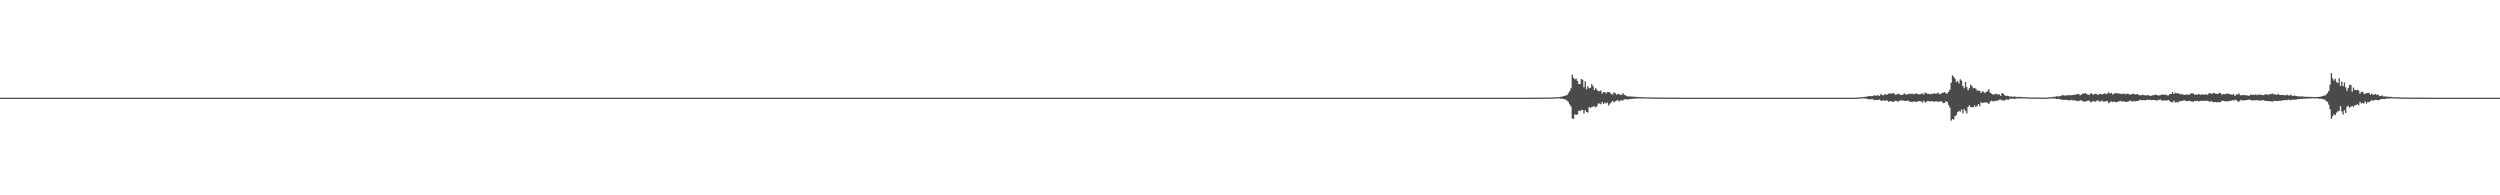 <?xml version="1.0" encoding="UTF-8"?>
<svg xmlns="http://www.w3.org/2000/svg" width="1920" height="150">
  <path d="M0 75.000h1v1.000H0zM1 75.000h1v1.000H1zM2 75.000h1v1.000H2zM3 75.000h1v1.000H3zM4 75.000h1v1.000H4zM5 75.000h1v1.000H5zM6 75.000h1v1.000H6zM7 75.000h1v1.000H7zM8 75.000h1v1.000H8zM9 75.000h1v1.000H9zM10 75.000h1v1.000H10zM11 75.000h1v1.000H11zM12 75.000h1v1.000H12zM13 75.000h1v1.000H13zM14 75.000h1v1.000H14zM15 75.000h1v1.000H15zM16 75.000h1v1.000H16zM17 75.000h1v1.000H17zM18 75.000h1v1.000H18zM19 75.000h1v1.000H19zM20 75.000h1v1.000H20zM21 75.000h1v1.000H21zM22 75.000h1v1.000H22zM23 75.000h1v1.000H23zM24 75.000h1v1.000H24zM25 75.000h1v1.000H25zM26 75.000h1v1.000H26zM27 75.000h1v1.000H27zM28 75.000h1v1.000H28zM29 75.000h1v1.000H29zM30 75.000h1v1.000H30zM31 75.000h1v1.000H31zM32 75.000h1v1.000H32zM33 75.000h1v1.000H33zM34 75.000h1v1.000H34zM35 75.000h1v1.000H35zM36 75.000h1v1.000H36zM37 75.000h1v1.000H37zM38 75.000h1v1.000H38zM39 75.000h1v1.000H39zM40 75.000h1v1.000H40zM41 75.000h1v1.000H41zM42 75.000h1v1.000H42zM43 75.000h1v1.000H43zM44 75.000h1v1.000H44zM45 75.000h1v1.000H45zM46 75.000h1v1.000H46zM47 75.000h1v1.000H47zM48 75.000h1v1.000H48zM49 75.000h1v1.000H49zM50 75.000h1v1.000H50zM51 75.000h1v1.000H51zM52 75.000h1v1.000H52zM53 75.000h1v1.000H53zM54 75.000h1v1.000H54zM55 75.000h1v1.000H55zM56 75.000h1v1.000H56zM57 75.000h1v1.000H57zM58 75.000h1v1.000H58zM59 75.000h1v1.000H59zM60 75.000h1v1.000H60zM61 75.000h1v1.000H61zM62 75.000h1v1.000H62zM63 75.000h1v1.000H63zM64 75.000h1v1.000H64zM65 75.000h1v1.000H65zM66 75.000h1v1.000H66zM67 75.000h1v1.000H67zM68 75.000h1v1.000H68zM69 75.000h1v1.000H69zM70 75.000h1v1.000H70zM71 75.000h1v1.000H71zM72 75.000h1v1.000H72zM73 75.000h1v1.000H73zM74 75.000h1v1.000H74zM75 75.000h1v1.000H75zM76 75.000h1v1.000H76zM77 75.000h1v1.000H77zM78 75.000h1v1.000H78zM79 75.000h1v1.000H79zM80 75.000h1v1.000H80zM81 75.000h1v1.000H81zM82 75.000h1v1.000H82zM83 75.000h1v1.000H83zM84 75.000h1v1.000H84zM85 75.000h1v1.000H85zM86 75.000h1v1.000H86zM87 75.000h1v1.000H87zM88 75.000h1v1.000H88zM89 75.000h1v1.000H89zM90 75.000h1v1.000H90zM91 75.000h1v1.000H91zM92 75.000h1v1.000H92zM93 75.000h1v1.000H93zM94 75.000h1v1.000H94zM95 75.000h1v1.000H95zM96 75.000h1v1.000H96zM97 75.000h1v1.000H97zM98 75.000h1v1.000H98zM99 75.000h1v1.000H99zM100 75.000h1v1.000H100zM101 75.000h1v1.000H101zM102 75.000h1v1.000H102zM103 75.000h1v1.000H103zM104 75.000h1v1.000H104zM105 75.000h1v1.000H105zM106 75.000h1v1.000H106zM107 75.000h1v1.000H107zM108 75.000h1v1.000H108zM109 75.000h1v1.000H109zM110 75.000h1v1.000H110zM111 75.000h1v1.000H111zM112 75.000h1v1.000H112zM113 75.000h1v1.000H113zM114 75.000h1v1.000H114zM115 75.000h1v1.000H115zM116 75.000h1v1.000H116zM117 75.000h1v1.000H117zM118 75.000h1v1.000H118zM119 75.000h1v1.000H119zM120 75.000h1v1.000H120zM121 75.000h1v1.000H121zM122 75.000h1v1.000H122zM123 75.000h1v1.000H123zM124 75.000h1v1.000H124zM125 75.000h1v1.000H125zM126 75.000h1v1.000H126zM127 75.000h1v1.000H127zM128 75.000h1v1.000H128zM129 75.000h1v1.000H129zM130 75.000h1v1.000H130zM131 75.000h1v1.000H131zM132 75.000h1v1.000H132zM133 75.000h1v1.000H133zM134 75.000h1v1.000H134zM135 75.000h1v1.000H135zM136 75.000h1v1.000H136zM137 75.000h1v1.000H137zM138 75.000h1v1.000H138zM139 75.000h1v1.000H139zM140 75.000h1v1.000H140zM141 75.000h1v1.000H141zM142 75.000h1v1.000H142zM143 75.000h1v1.000H143zM144 75.000h1v1.000H144zM145 75.000h1v1.000H145zM146 75.000h1v1.000H146zM147 75.000h1v1.000H147zM148 75.000h1v1.000H148zM149 75.000h1v1.000H149zM150 75.000h1v1.000H150zM151 75.000h1v1.000H151zM152 75.000h1v1.000H152zM153 75.000h1v1.000H153zM154 75.000h1v1.000H154zM155 75.000h1v1.000H155zM156 75.000h1v1.000H156zM157 75.000h1v1.000H157zM158 75.000h1v1.000H158zM159 75.000h1v1.000H159zM160 75.000h1v1.000H160zM161 75.000h1v1.000H161zM162 75.000h1v1.000H162zM163 75.000h1v1.000H163zM164 75.000h1v1.000H164zM165 75.000h1v1.000H165zM166 75.000h1v1.000H166zM167 75.000h1v1.000H167zM168 75.000h1v1.000H168zM169 75.000h1v1.000H169zM170 75.000h1v1.000H170zM171 75.000h1v1.000H171zM172 75.000h1v1.000H172zM173 75.000h1v1.000H173zM174 75.000h1v1.000H174zM175 75.000h1v1.000H175zM176 75.000h1v1.000H176zM177 75.000h1v1.000H177zM178 75.000h1v1.000H178zM179 75.000h1v1.000H179zM180 75.000h1v1.000H180zM181 75.000h1v1.000H181zM182 75.000h1v1.000H182zM183 75.000h1v1.000H183zM184 75.000h1v1.000H184zM185 75.000h1v1.000H185zM186 75.000h1v1.000H186zM187 75.000h1v1.000H187zM188 75.000h1v1.000H188zM189 75.000h1v1.000H189zM190 75.000h1v1.000H190zM191 75.000h1v1.000H191zM192 75.000h1v1.000H192zM193 75.000h1v1.000H193zM194 75.000h1v1.000H194zM195 75.000h1v1.000H195zM196 75.000h1v1.000H196zM197 75.000h1v1.000H197zM198 75.000h1v1.000H198zM199 75.000h1v1.000H199zM200 75.000h1v1.000H200zM201 75.000h1v1.000H201zM202 75.000h1v1.000H202zM203 75.000h1v1.000H203zM204 75.000h1v1.000H204zM205 75.000h1v1.000H205zM206 75.000h1v1.000H206zM207 75.000h1v1.000H207zM208 75.000h1v1.000H208zM209 75.000h1v1.000H209zM210 75.000h1v1.000H210zM211 75.000h1v1.000H211zM212 75.000h1v1.000H212zM213 75.000h1v1.000H213zM214 75.000h1v1.000H214zM215 75.000h1v1.000H215zM216 75.000h1v1.000H216zM217 75.000h1v1.000H217zM218 75.000h1v1.000H218zM219 75.000h1v1.000H219zM220 75.000h1v1.000H220zM221 75.000h1v1.000H221zM222 75.000h1v1.000H222zM223 75.000h1v1.000H223zM224 75.000h1v1.000H224zM225 75.000h1v1.000H225zM226 75.000h1v1.000H226zM227 75.000h1v1.000H227zM228 75.000h1v1.000H228zM229 75.000h1v1.000H229zM230 75.000h1v1.000H230zM231 75.000h1v1.000H231zM232 75.000h1v1.000H232zM233 75.000h1v1.000H233zM234 75.000h1v1.000H234zM235 75.000h1v1.000H235zM236 75.000h1v1.000H236zM237 75.000h1v1.000H237zM238 75.000h1v1.000H238zM239 75.000h1v1.000H239zM240 75.000h1v1.000H240zM241 75.000h1v1.000H241zM242 75.000h1v1.000H242zM243 75.000h1v1.000H243zM244 75.000h1v1.000H244zM245 75.000h1v1.000H245zM246 75.000h1v1.000H246zM247 75.000h1v1.000H247zM248 75.000h1v1.000H248zM249 75.000h1v1.000H249zM250 75.000h1v1.000H250zM251 75.000h1v1.000H251zM252 75.000h1v1.000H252zM253 75.000h1v1.000H253zM254 75.000h1v1.000H254zM255 75.000h1v1.000H255zM256 75.000h1v1.000H256zM257 75.000h1v1.000H257zM258 75.000h1v1.000H258zM259 75.000h1v1.000H259zM260 75.000h1v1.000H260zM261 75.000h1v1.000H261zM262 75.000h1v1.000H262zM263 75.000h1v1.000H263zM264 75.000h1v1.000H264zM265 75.000h1v1.000H265zM266 75.000h1v1.000H266zM267 75.000h1v1.000H267zM268 75.000h1v1.000H268zM269 75.000h1v1.000H269zM270 75.000h1v1.000H270zM271 75.000h1v1.000H271zM272 75.000h1v1.000H272zM273 75.000h1v1.000H273zM274 75.000h1v1.000H274zM275 75.000h1v1.000H275zM276 75.000h1v1.000H276zM277 75.000h1v1.000H277zM278 75.000h1v1.000H278zM279 75.000h1v1.000H279zM280 75.000h1v1.000H280zM281 75.000h1v1.000H281zM282 75.000h1v1.000H282zM283 75.000h1v1.000H283zM284 75.000h1v1.000H284zM285 75.000h1v1.000H285zM286 75.000h1v1.000H286zM287 75.000h1v1.000H287zM288 75.000h1v1.000H288zM289 75.000h1v1.000H289zM290 75.000h1v1.000H290zM291 75.000h1v1.000H291zM292 75.000h1v1.000H292zM293 75.000h1v1.000H293zM294 75.000h1v1.000H294zM295 75.000h1v1.000H295zM296 75.000h1v1.000H296zM297 75.000h1v1.000H297zM298 75.000h1v1.000H298zM299 75.000h1v1.000H299zM300 75.000h1v1.000H300zM301 75.000h1v1.000H301zM302 75.000h1v1.000H302zM303 75.000h1v1.000H303zM304 75.000h1v1.000H304zM305 75.000h1v1.000H305zM306 75.000h1v1.000H306zM307 75.000h1v1.000H307zM308 75.000h1v1.000H308zM309 75.000h1v1.000H309zM310 75.000h1v1.000H310zM311 75.000h1v1.000H311zM312 75.000h1v1.000H312zM313 75.000h1v1.000H313zM314 75.000h1v1.000H314zM315 75.000h1v1.000H315zM316 75.000h1v1.000H316zM317 75.000h1v1.000H317zM318 75.000h1v1.000H318zM319 75.000h1v1.000H319zM320 75.000h1v1.000H320zM321 75.000h1v1.000H321zM322 75.000h1v1.000H322zM323 75.000h1v1.000H323zM324 75.000h1v1.000H324zM325 75.000h1v1.000H325zM326 75.000h1v1.000H326zM327 75.000h1v1.000H327zM328 75.000h1v1.000H328zM329 75.000h1v1.000H329zM330 75.000h1v1.000H330zM331 75.000h1v1.000H331zM332 75.000h1v1.000H332zM333 75.000h1v1.000H333zM334 75.000h1v1.000H334zM335 75.000h1v1.000H335zM336 75.000h1v1.000H336zM337 75.000h1v1.000H337zM338 75.000h1v1.000H338zM339 75.000h1v1.000H339zM340 75.000h1v1.000H340zM341 75.000h1v1.000H341zM342 75.000h1v1.000H342zM343 75.000h1v1.000H343zM344 75.000h1v1.000H344zM345 75.000h1v1.000H345zM346 75.000h1v1.000H346zM347 75.000h1v1.000H347zM348 75.000h1v1.000H348zM349 75.000h1v1.000H349zM350 75.000h1v1.000H350zM351 75.000h1v1.000H351zM352 75.000h1v1.000H352zM353 75.000h1v1.000H353zM354 75.000h1v1.000H354zM355 75.000h1v1.000H355zM356 75.000h1v1.000H356zM357 75.000h1v1.000H357zM358 75.000h1v1.000H358zM359 75.000h1v1.000H359zM360 75.000h1v1.000H360zM361 75.000h1v1.000H361zM362 75.000h1v1.000H362zM363 75.000h1v1.000H363zM364 75.000h1v1.000H364zM365 75.000h1v1.000H365zM366 75.000h1v1.000H366zM367 75.000h1v1.000H367zM368 75.000h1v1.000H368zM369 75.000h1v1.000H369zM370 75.000h1v1.000H370zM371 75.000h1v1.000H371zM372 75.000h1v1.000H372zM373 75.000h1v1.000H373zM374 75.000h1v1.000H374zM375 75.000h1v1.000H375zM376 75.000h1v1.000H376zM377 75.000h1v1.000H377zM378 75.000h1v1.000H378zM379 75.000h1v1.000H379zM380 75.000h1v1.000H380zM381 75.000h1v1.000H381zM382 75.000h1v1.000H382zM383 75.000h1v1.000H383zM384 75.000h1v1.000H384zM385 75.000h1v1.000H385zM386 75.000h1v1.000H386zM387 75.000h1v1.000H387zM388 75.000h1v1.000H388zM389 75.000h1v1.000H389zM390 75.000h1v1.000H390zM391 75.000h1v1.000H391zM392 75.000h1v1.000H392zM393 75.000h1v1.000H393zM394 75.000h1v1.000H394zM395 75.000h1v1.000H395zM396 75.000h1v1.000H396zM397 75.000h1v1.000H397zM398 75.000h1v1.000H398zM399 75.000h1v1.000H399zM400 75.000h1v1.000H400zM401 75.000h1v1.000H401zM402 75.000h1v1.000H402zM403 75.000h1v1.000H403zM404 75.000h1v1.000H404zM405 75.000h1v1.000H405zM406 75.000h1v1.000H406zM407 75.000h1v1.000H407zM408 75.000h1v1.000H408zM409 75.000h1v1.000H409zM410 75.000h1v1.000H410zM411 75.000h1v1.000H411zM412 75.000h1v1.000H412zM413 75.000h1v1.000H413zM414 75.000h1v1.000H414zM415 75.000h1v1.000H415zM416 75.000h1v1.000H416zM417 75.000h1v1.000H417zM418 75.000h1v1.000H418zM419 75.000h1v1.000H419zM420 75.000h1v1.000H420zM421 75.000h1v1.000H421zM422 75.000h1v1.000H422zM423 75.000h1v1.000H423zM424 75.000h1v1.000H424zM425 75.000h1v1.000H425zM426 75.000h1v1.000H426zM427 75.000h1v1.000H427zM428 75.000h1v1.000H428zM429 75.000h1v1.000H429zM430 75.000h1v1.000H430zM431 75.000h1v1.000H431zM432 75.000h1v1.000H432zM433 75.000h1v1.000H433zM434 75.000h1v1.000H434zM435 75.000h1v1.000H435zM436 75.000h1v1.000H436zM437 75.000h1v1.000H437zM438 75.000h1v1.000H438zM439 75.000h1v1.000H439zM440 75.000h1v1.000H440zM441 75.000h1v1.000H441zM442 75.000h1v1.000H442zM443 75.000h1v1.000H443zM444 75.000h1v1.000H444zM445 75.000h1v1.000H445zM446 75.000h1v1.000H446zM447 75.000h1v1.000H447zM448 75.000h1v1.000H448zM449 75.000h1v1.000H449zM450 75.000h1v1.000H450zM451 75.000h1v1.000H451zM452 75.000h1v1.000H452zM453 75.000h1v1.000H453zM454 75.000h1v1.000H454zM455 75.000h1v1.000H455zM456 75.000h1v1.000H456zM457 75.000h1v1.000H457zM458 75.000h1v1.000H458zM459 75.000h1v1.000H459zM460 75.000h1v1.000H460zM461 75.000h1v1.000H461zM462 75.000h1v1.000H462zM463 75.000h1v1.000H463zM464 75.000h1v1.000H464zM465 75.000h1v1.000H465zM466 75.000h1v1.000H466zM467 75.000h1v1.000H467zM468 75.000h1v1.000H468zM469 75.000h1v1.000H469zM470 75.000h1v1.000H470zM471 75.000h1v1.000H471zM472 75.000h1v1.000H472zM473 75.000h1v1.000H473zM474 75.000h1v1.000H474zM475 75.000h1v1.000H475zM476 75.000h1v1.000H476zM477 75.000h1v1.000H477zM478 75.000h1v1.000H478zM479 75.000h1v1.000H479zM480 75.000h1v1.000H480zM481 75.000h1v1.000H481zM482 75.000h1v1.000H482zM483 75.000h1v1.000H483zM484 75.000h1v1.000H484zM485 75.000h1v1.000H485zM486 75.000h1v1.000H486zM487 75.000h1v1.000H487zM488 75.000h1v1.000H488zM489 75.000h1v1.000H489zM490 75.000h1v1.000H490zM491 75.000h1v1.000H491zM492 75.000h1v1.000H492zM493 75.000h1v1.000H493zM494 75.000h1v1.000H494zM495 75.000h1v1.000H495zM496 75.000h1v1.000H496zM497 75.000h1v1.000H497zM498 75.000h1v1.000H498zM499 75.000h1v1.000H499zM500 75.000h1v1.000H500zM501 75.000h1v1.000H501zM502 75.000h1v1.000H502zM503 75.000h1v1.000H503zM504 75.000h1v1.000H504zM505 75.000h1v1.000H505zM506 75.000h1v1.000H506zM507 75.000h1v1.000H507zM508 75.000h1v1.000H508zM509 75.000h1v1.000H509zM510 75.000h1v1.000H510zM511 75.000h1v1.000H511zM512 75.000h1v1.000H512zM513 75.000h1v1.000H513zM514 75.000h1v1.000H514zM515 75.000h1v1.000H515zM516 75.000h1v1.000H516zM517 75.000h1v1.000H517zM518 75.000h1v1.000H518zM519 75.000h1v1.000H519zM520 75.000h1v1.000H520zM521 75.000h1v1.000H521zM522 75.000h1v1.000H522zM523 75.000h1v1.000H523zM524 75.000h1v1.000H524zM525 75.000h1v1.000H525zM526 75.000h1v1.000H526zM527 75.000h1v1.000H527zM528 75.000h1v1.000H528zM529 75.000h1v1.000H529zM530 75.000h1v1.000H530zM531 75.000h1v1.000H531zM532 75.000h1v1.000H532zM533 75.000h1v1.000H533zM534 75.000h1v1.000H534zM535 75.000h1v1.000H535zM536 75.000h1v1.000H536zM537 75.000h1v1.000H537zM538 75.000h1v1.000H538zM539 75.000h1v1.000H539zM540 75.000h1v1.000H540zM541 75.000h1v1.000H541zM542 75.000h1v1.000H542zM543 75.000h1v1.000H543zM544 75.000h1v1.000H544zM545 75.000h1v1.000H545zM546 75.000h1v1.000H546zM547 75.000h1v1.000H547zM548 75.000h1v1.000H548zM549 75.000h1v1.000H549zM550 75.000h1v1.000H550zM551 75.000h1v1.000H551zM552 75.000h1v1.000H552zM553 75.000h1v1.000H553zM554 75.000h1v1.000H554zM555 75.000h1v1.000H555zM556 75.000h1v1.000H556zM557 75.000h1v1.000H557zM558 75.000h1v1.000H558zM559 75.000h1v1.000H559zM560 75.000h1v1.000H560zM561 75.000h1v1.000H561zM562 75.000h1v1.000H562zM563 75.000h1v1.000H563zM564 75.000h1v1.000H564zM565 75.000h1v1.000H565zM566 75.000h1v1.000H566zM567 75.000h1v1.000H567zM568 75.000h1v1.000H568zM569 75.000h1v1.000H569zM570 75.000h1v1.000H570zM571 75.000h1v1.000H571zM572 75.000h1v1.000H572zM573 75.000h1v1.000H573zM574 75.000h1v1.000H574zM575 75.000h1v1.000H575zM576 75.000h1v1.000H576zM577 75.000h1v1.000H577zM578 75.000h1v1.000H578zM579 75.000h1v1.000H579zM580 75.000h1v1.000H580zM581 75.000h1v1.000H581zM582 75.000h1v1.000H582zM583 75.000h1v1.000H583zM584 75.000h1v1.000H584zM585 75.000h1v1.000H585zM586 75.000h1v1.000H586zM587 75.000h1v1.000H587zM588 75.000h1v1.000H588zM589 75.000h1v1.000H589zM590 75.000h1v1.000H590zM591 75.000h1v1.000H591zM592 75.000h1v1.000H592zM593 75.000h1v1.000H593zM594 75.000h1v1.000H594zM595 75.000h1v1.000H595zM596 75.000h1v1.000H596zM597 75.000h1v1.000H597zM598 75.000h1v1.000H598zM599 75.000h1v1.000H599zM600 75.000h1v1.000H600zM601 75.000h1v1.000H601zM602 75.000h1v1.000H602zM603 75.000h1v1.000H603zM604 75.000h1v1.000H604zM605 75.000h1v1.000H605zM606 75.000h1v1.000H606zM607 75.000h1v1.000H607zM608 75.000h1v1.000H608zM609 75.000h1v1.000H609zM610 75.000h1v1.000H610zM611 75.000h1v1.000H611zM612 75.000h1v1.000H612zM613 75.000h1v1.000H613zM614 75.000h1v1.000H614zM615 75.000h1v1.000H615zM616 75.000h1v1.000H616zM617 75.000h1v1.000H617zM618 75.000h1v1.000H618zM619 75.000h1v1.000H619zM620 75.000h1v1.000H620zM621 75.000h1v1.000H621zM622 75.000h1v1.000H622zM623 75.000h1v1.000H623zM624 75.000h1v1.000H624zM625 75.000h1v1.000H625zM626 75.000h1v1.000H626zM627 75.000h1v1.000H627zM628 75.000h1v1.000H628zM629 75.000h1v1.000H629zM630 75.000h1v1.000H630zM631 75.000h1v1.000H631zM632 75.000h1v1.000H632zM633 75.000h1v1.000H633zM634 75.000h1v1.000H634zM635 75.000h1v1.000H635zM636 75.000h1v1.000H636zM637 75.000h1v1.000H637zM638 75.000h1v1.000H638zM639 75.000h1v1.000H639zM640 75.000h1v1.000H640zM641 75.000h1v1.000H641zM642 75.000h1v1.000H642zM643 75.000h1v1.000H643zM644 75.000h1v1.000H644zM645 75.000h1v1.000H645zM646 75.000h1v1.000H646zM647 75.000h1v1.000H647zM648 75.000h1v1.000H648zM649 75.000h1v1.000H649zM650 75.000h1v1.000H650zM651 75.000h1v1.000H651zM652 75.000h1v1.000H652zM653 75.000h1v1.000H653zM654 75.000h1v1.000H654zM655 75.000h1v1.000H655zM656 75.000h1v1.000H656zM657 75.000h1v1.000H657zM658 75.000h1v1.000H658zM659 75.000h1v1.000H659zM660 75.000h1v1.000H660zM661 75.000h1v1.000H661zM662 75.000h1v1.000H662zM663 75.000h1v1.000H663zM664 75.000h1v1.000H664zM665 75.000h1v1.000H665zM666 75.000h1v1.000H666zM667 75.000h1v1.000H667zM668 75.000h1v1.000H668zM669 75.000h1v1.000H669zM670 75.000h1v1.000H670zM671 75.000h1v1.000H671zM672 75.000h1v1.000H672zM673 75.000h1v1.000H673zM674 75.000h1v1.000H674zM675 75.000h1v1.000H675zM676 75.000h1v1.000H676zM677 75.000h1v1.000H677zM678 75.000h1v1.000H678zM679 75.000h1v1.000H679zM680 75.000h1v1.000H680zM681 75.000h1v1.000H681zM682 75.000h1v1.000H682zM683 75.000h1v1.000H683zM684 75.000h1v1.000H684zM685 75.000h1v1.000H685zM686 75.000h1v1.000H686zM687 75.000h1v1.000H687zM688 75.000h1v1.000H688zM689 75.000h1v1.000H689zM690 75.000h1v1.000H690zM691 75.000h1v1.000H691zM692 75.000h1v1.000H692zM693 75.000h1v1.000H693zM694 75.000h1v1.000H694zM695 75.000h1v1.000H695zM696 75.000h1v1.000H696zM697 75.000h1v1.000H697zM698 75.000h1v1.000H698zM699 75.000h1v1.000H699zM700 75.000h1v1.000H700zM701 75.000h1v1.000H701zM702 75.000h1v1.000H702zM703 75.000h1v1.000H703zM704 75.000h1v1.000H704zM705 75.000h1v1.000H705zM706 75.000h1v1.000H706zM707 75.000h1v1.000H707zM708 75.000h1v1.000H708zM709 75.000h1v1.000H709zM710 75.000h1v1.000H710zM711 75.000h1v1.000H711zM712 75.000h1v1.000H712zM713 75.000h1v1.000H713zM714 75.000h1v1.000H714zM715 75.000h1v1.000H715zM716 75.000h1v1.000H716zM717 75.000h1v1.000H717zM718 75.000h1v1.000H718zM719 75.000h1v1.000H719zM720 75.000h1v1.000H720zM721 75.000h1v1.000H721zM722 75.000h1v1.000H722zM723 75.000h1v1.000H723zM724 75.000h1v1.000H724zM725 75.000h1v1.000H725zM726 75.000h1v1.000H726zM727 75.000h1v1.000H727zM728 75.000h1v1.000H728zM729 75.000h1v1.000H729zM730 75.000h1v1.000H730zM731 75.000h1v1.000H731zM732 75.000h1v1.000H732zM733 75.000h1v1.000H733zM734 75.000h1v1.000H734zM735 75.000h1v1.000H735zM736 75.000h1v1.000H736zM737 75.000h1v1.000H737zM738 75.000h1v1.000H738zM739 75.000h1v1.000H739zM740 75.000h1v1.000H740zM741 75.000h1v1.000H741zM742 75.000h1v1.000H742zM743 75.000h1v1.000H743zM744 75.000h1v1.000H744zM745 75.000h1v1.000H745zM746 75.000h1v1.000H746zM747 75.000h1v1.000H747zM748 75.000h1v1.000H748zM749 75.000h1v1.000H749zM750 75.000h1v1.000H750zM751 75.000h1v1.000H751zM752 75.000h1v1.000H752zM753 75.000h1v1.000H753zM754 75.000h1v1.000H754zM755 75.000h1v1.000H755zM756 75.000h1v1.000H756zM757 75.000h1v1.000H757zM758 75.000h1v1.000H758zM759 75.000h1v1.000H759zM760 75.000h1v1.000H760zM761 75.000h1v1.000H761zM762 75.000h1v1.000H762zM763 75.000h1v1.000H763zM764 75.000h1v1.000H764zM765 75.000h1v1.000H765zM766 75.000h1v1.000H766zM767 75.000h1v1.000H767zM768 75.000h1v1.000H768zM769 75.000h1v1.000H769zM770 75.000h1v1.000H770zM771 75.000h1v1.000H771zM772 75.000h1v1.000H772zM773 75.000h1v1.000H773zM774 75.000h1v1.000H774zM775 75.000h1v1.000H775zM776 75.000h1v1.000H776zM777 75.000h1v1.000H777zM778 75.000h1v1.000H778zM779 75.000h1v1.000H779zM780 75.000h1v1.000H780zM781 75.000h1v1.000H781zM782 75.000h1v1.000H782zM783 75.000h1v1.000H783zM784 75.000h1v1.000H784zM785 75.000h1v1.000H785zM786 75.000h1v1.000H786zM787 75.000h1v1.000H787zM788 75.000h1v1.000H788zM789 75.000h1v1.000H789zM790 75.000h1v1.000H790zM791 75.000h1v1.000H791zM792 75.000h1v1.000H792zM793 75.000h1v1.000H793zM794 75.000h1v1.000H794zM795 75.000h1v1.000H795zM796 75.000h1v1.000H796zM797 75.000h1v1.000H797zM798 75.000h1v1.000H798zM799 75.000h1v1.000H799zM800 75.000h1v1.000H800zM801 75.000h1v1.000H801zM802 75.000h1v1.000H802zM803 75.000h1v1.000H803zM804 75.000h1v1.000H804zM805 75.000h1v1.000H805zM806 75.000h1v1.000H806zM807 75.000h1v1.000H807zM808 75.000h1v1.000H808zM809 75.000h1v1.000H809zM810 75.000h1v1.000H810zM811 75.000h1v1.000H811zM812 75.000h1v1.000H812zM813 75.000h1v1.000H813zM814 75.000h1v1.000H814zM815 75.000h1v1.000H815zM816 75.000h1v1.000H816zM817 75.000h1v1.000H817zM818 75.000h1v1.000H818zM819 75.000h1v1.000H819zM820 75.000h1v1.000H820zM821 75.000h1v1.000H821zM822 75.000h1v1.000H822zM823 75.000h1v1.000H823zM824 75.000h1v1.000H824zM825 75.000h1v1.000H825zM826 75.000h1v1.000H826zM827 75.000h1v1.000H827zM828 75.000h1v1.000H828zM829 75.000h1v1.000H829zM830 75.000h1v1.000H830zM831 75.000h1v1.000H831zM832 75.000h1v1.000H832zM833 75.000h1v1.000H833zM834 75.000h1v1.000H834zM835 75.000h1v1.000H835zM836 75.000h1v1.000H836zM837 75.000h1v1.000H837zM838 75.000h1v1.000H838zM839 75.000h1v1.000H839zM840 75.000h1v1.000H840zM841 75.000h1v1.000H841zM842 75.000h1v1.000H842zM843 75.000h1v1.000H843zM844 75.000h1v1.000H844zM845 75.000h1v1.000H845zM846 75.000h1v1.000H846zM847 75.000h1v1.000H847zM848 75.000h1v1.000H848zM849 75.000h1v1.000H849zM850 75.000h1v1.000H850zM851 75.000h1v1.000H851zM852 75.000h1v1.000H852zM853 75.000h1v1.000H853zM854 75.000h1v1.000H854zM855 75.000h1v1.000H855zM856 75.000h1v1.000H856zM857 75.000h1v1.000H857zM858 75.000h1v1.000H858zM859 75.000h1v1.000H859zM860 75.000h1v1.000H860zM861 75.000h1v1.000H861zM862 75.000h1v1.000H862zM863 75.000h1v1.000H863zM864 75.000h1v1.000H864zM865 75.000h1v1.000H865zM866 75.000h1v1.000H866zM867 75.000h1v1.000H867zM868 75.000h1v1.000H868zM869 75.000h1v1.000H869zM870 75.000h1v1.000H870zM871 75.000h1v1.000H871zM872 75.000h1v1.000H872zM873 75.000h1v1.000H873zM874 75.000h1v1.000H874zM875 75.000h1v1.000H875zM876 75.000h1v1.000H876zM877 75.000h1v1.000H877zM878 75.000h1v1.000H878zM879 75.000h1v1.000H879zM880 75.000h1v1.000H880zM881 75.000h1v1.000H881zM882 75.000h1v1.000H882zM883 75.000h1v1.000H883zM884 75.000h1v1.000H884zM885 75.000h1v1.000H885zM886 75.000h1v1.000H886zM887 75.000h1v1.000H887zM888 75.000h1v1.000H888zM889 75.000h1v1.000H889zM890 75.000h1v1.000H890zM891 75.000h1v1.000H891zM892 75.000h1v1.000H892zM893 75.000h1v1.000H893zM894 75.000h1v1.000H894zM895 75.000h1v1.000H895zM896 75.000h1v1.000H896zM897 75.000h1v1.000H897zM898 75.000h1v1.000H898zM899 75.000h1v1.000H899zM900 75.000h1v1.000H900zM901 75.000h1v1.000H901zM902 75.000h1v1.000H902zM903 75.000h1v1.000H903zM904 75.000h1v1.000H904zM905 75.000h1v1.000H905zM906 75.000h1v1.000H906zM907 75.000h1v1.000H907zM908 75.000h1v1.000H908zM909 75.000h1v1.000H909zM910 75.000h1v1.000H910zM911 75.000h1v1.000H911zM912 75.000h1v1.000H912zM913 75.000h1v1.000H913zM914 75.000h1v1.000H914zM915 75.000h1v1.000H915zM916 75.000h1v1.000H916zM917 75.000h1v1.000H917zM918 75.000h1v1.000H918zM919 75.000h1v1.000H919zM920 75.000h1v1.000H920zM921 75.000h1v1.000H921zM922 75.000h1v1.000H922zM923 75.000h1v1.000H923zM924 75.000h1v1.000H924zM925 75.000h1v1.000H925zM926 75.000h1v1.000H926zM927 75.000h1v1.000H927zM928 75.000h1v1.000H928zM929 75.000h1v1.000H929zM930 75.000h1v1.000H930zM931 75.000h1v1.000H931zM932 75.000h1v1.000H932zM933 75.000h1v1.000H933zM934 75.000h1v1.000H934zM935 75.000h1v1.000H935zM936 75.000h1v1.000H936zM937 75.000h1v1.000H937zM938 75.000h1v1.000H938zM939 75.000h1v1.000H939zM940 75.000h1v1.000H940zM941 75.000h1v1.000H941zM942 75.000h1v1.000H942zM943 75.000h1v1.000H943zM944 75.000h1v1.000H944zM945 75.000h1v1.000H945zM946 75.000h1v1.000H946zM947 75.000h1v1.000H947zM948 75.000h1v1.000H948zM949 75.000h1v1.000H949zM950 75.000h1v1.000H950zM951 75.000h1v1.000H951zM952 75.000h1v1.000H952zM953 75.000h1v1.000H953zM954 75.000h1v1.000H954zM955 75.000h1v1.000H955zM956 75.000h1v1.000H956zM957 75.000h1v1.000H957zM958 75.000h1v1.000H958zM959 75.000h1v1.000H959zM960 75.000h1v1.000H960zM961 75.000h1v1.000H961zM962 75.000h1v1.000H962zM963 75.000h1v1.000H963zM964 75.000h1v1.000H964zM965 75.000h1v1.000H965zM966 75.000h1v1.000H966zM967 75.000h1v1.000H967zM968 75.000h1v1.000H968zM969 75.000h1v1.000H969zM970 75.000h1v1.000H970zM971 75.000h1v1.000H971zM972 75.000h1v1.000H972zM973 75.000h1v1.000H973zM974 75.000h1v1.000H974zM975 75.000h1v1.000H975zM976 75.000h1v1.000H976zM977 75.000h1v1.000H977zM978 75.000h1v1.000H978zM979 75.000h1v1.000H979zM980 75.000h1v1.000H980zM981 75.000h1v1.000H981zM982 75.000h1v1.000H982zM983 75.000h1v1.000H983zM984 75.000h1v1.000H984zM985 75.000h1v1.000H985zM986 75.000h1v1.000H986zM987 75.000h1v1.000H987zM988 75.000h1v1.000H988zM989 75.000h1v1.000H989zM990 75.000h1v1.000H990zM991 75.000h1v1.000H991zM992 75.000h1v1.000H992zM993 75.000h1v1.000H993zM994 75.000h1v1.000H994zM995 75.000h1v1.000H995zM996 75.000h1v1.000H996zM997 75.000h1v1.000H997zM998 75.000h1v1.000H998zM999 75.000h1v1.000H999zM1000 75.000h1v1.000H1000zM1001 75.000h1v1.000H1001zM1002 75.000h1v1.000H1002zM1003 75.000h1v1.000H1003zM1004 75.000h1v1.000H1004zM1005 75.000h1v1.000H1005zM1006 75.000h1v1.000H1006zM1007 75.000h1v1.000H1007zM1008 75.000h1v1.000H1008zM1009 75.000h1v1.000H1009zM1010 75.000h1v1.000H1010zM1011 75.000h1v1.000H1011zM1012 75.000h1v1.000H1012zM1013 75.000h1v1.000H1013zM1014 75.000h1v1.000H1014zM1015 75.000h1v1.000H1015zM1016 75.000h1v1.000H1016zM1017 75.000h1v1.000H1017zM1018 75.000h1v1.000H1018zM1019 75.000h1v1.000H1019zM1020 75.000h1v1.000H1020zM1021 75.000h1v1.000H1021zM1022 75.000h1v1.000H1022zM1023 75.000h1v1.000H1023zM1024 75.000h1v1.000H1024zM1025 75.000h1v1.000H1025zM1026 75.000h1v1.000H1026zM1027 75.000h1v1.000H1027zM1028 75.000h1v1.000H1028zM1029 75.000h1v1.000H1029zM1030 75.000h1v1.000H1030zM1031 75.000h1v1.000H1031zM1032 75.000h1v1.000H1032zM1033 75.000h1v1.000H1033zM1034 75.000h1v1.000H1034zM1035 75.000h1v1.000H1035zM1036 75.000h1v1.000H1036zM1037 75.000h1v1.000H1037zM1038 75.000h1v1.000H1038zM1039 75.000h1v1.000H1039zM1040 75.000h1v1.000H1040zM1041 75.000h1v1.000H1041zM1042 75.000h1v1.000H1042zM1043 75.000h1v1.000H1043zM1044 75.000h1v1.000H1044zM1045 75.000h1v1.000H1045zM1046 75.000h1v1.000H1046zM1047 75.000h1v1.000H1047zM1048 75.000h1v1.000H1048zM1049 75.000h1v1.000H1049zM1050 75.000h1v1.000H1050zM1051 75.000h1v1.000H1051zM1052 75.000h1v1.000H1052zM1053 75.000h1v1.000H1053zM1054 75.000h1v1.000H1054zM1055 75.000h1v1.000H1055zM1056 75.000h1v1.000H1056zM1057 75.000h1v1.000H1057zM1058 75.000h1v1.000H1058zM1059 75.000h1v1.000H1059zM1060 75.000h1v1.000H1060zM1061 75.000h1v1.000H1061zM1062 75.000h1v1.000H1062zM1063 75.000h1v1.000H1063zM1064 75.000h1v1.000H1064zM1065 75.000h1v1.000H1065zM1066 75.000h1v1.000H1066zM1067 75.000h1v1.000H1067zM1068 75.000h1v1.000H1068zM1069 75.000h1v1.000H1069zM1070 75.000h1v1.000H1070zM1071 75.000h1v1.000H1071zM1072 75.000h1v1.000H1072zM1073 75.000h1v1.000H1073zM1074 75.000h1v1.000H1074zM1075 75.000h1v1.000H1075zM1076 75.000h1v1.000H1076zM1077 75.000h1v1.000H1077zM1078 75.000h1v1.000H1078zM1079 75.000h1v1.000H1079zM1080 75.000h1v1.000H1080zM1081 75.000h1v1.000H1081zM1082 75.000h1v1.000H1082zM1083 75.000h1v1.000H1083zM1084 75.000h1v1.000H1084zM1085 75.000h1v1.000H1085zM1086 75.000h1v1.000H1086zM1087 75.000h1v1.000H1087zM1088 75.000h1v1.000H1088zM1089 75.000h1v1.000H1089zM1090 75.000h1v1.000H1090zM1091 75.000h1v1.000H1091zM1092 75.000h1v1.000H1092zM1093 75.000h1v1.000H1093zM1094 75.000h1v1.000H1094zM1095 75.000h1v1.000H1095zM1096 75.000h1v1.000H1096zM1097 75.000h1v1.000H1097zM1098 75.000h1v1.000H1098zM1099 75.000h1v1.000H1099zM1100 75.000h1v1.000H1100zM1101 75.000h1v1.000H1101zM1102 75.000h1v1.000H1102zM1103 75.000h1v1.000H1103zM1104 75.000h1v1.000H1104zM1105 75.000h1v1.000H1105zM1106 75.000h1v1.000H1106zM1107 75.000h1v1.000H1107zM1108 75.000h1v1.000H1108zM1109 75.000h1v1.000H1109zM1110 75.000h1v1.000H1110zM1111 75.000h1v1.000H1111zM1112 75.000h1v1.000H1112zM1113 75.000h1v1.000H1113zM1114 75.000h1v1.000H1114zM1115 75.000h1v1.000H1115zM1116 75.000h1v1.000H1116zM1117 75.000h1v1.000H1117zM1118 75.000h1v1.000H1118zM1119 75.000h1v1.000H1119zM1120 75.000h1v1.000H1120zM1121 75.000h1v1.000H1121zM1122 75.000h1v1.000H1122zM1123 75.000h1v1.000H1123zM1124 75.000h1v1.000H1124zM1125 75.000h1v1.000H1125zM1126 75.000h1v1.000H1126zM1127 75.000h1v1.000H1127zM1128 75.000h1v1.000H1128zM1129 75.000h1v1.000H1129zM1130 75.000h1v1.000H1130zM1131 75.000h1v1.000H1131zM1132 75.000h1v1.000H1132zM1133 75.000h1v1.000H1133zM1134 75.000h1v1.000H1134zM1135 75.000h1v1.000H1135zM1136 75.000h1v1.000H1136zM1137 75.000h1v1.000H1137zM1138 75.000h1v1.000H1138zM1139 75.000h1v1.000H1139zM1140 75.000h1v1.000H1140zM1141 75.000h1v1.000H1141zM1142 75.000h1v1.000H1142zM1143 75.000h1v1.000H1143zM1144 74.999h1v1.000H1144zM1145 74.999h1v1.000H1145zM1146 74.999h1v1.000H1146zM1147 74.999h1v1.000H1147zM1148 74.999h1v1.000H1148zM1149 74.999h1v1.000H1149zM1150 74.999h1v1.000H1150zM1151 74.999h1v1.000H1151zM1152 74.999h1v1.000H1152zM1153 74.999h1v1.000H1153zM1154 74.999h1v1.000H1154zM1155 74.999h1v1.000H1155zM1156 74.999h1v1.000H1156zM1157 74.998h1v1.000H1157zM1158 74.999h1v1.000H1158zM1159 74.999h1v1.000H1159zM1160 74.998h1v1.000H1160zM1161 74.998h1v1.000H1161zM1162 74.998h1v1.000H1162zM1163 74.998h1v1.000H1163zM1164 74.998h1v1.000H1164zM1165 74.998h1v1.000H1165zM1166 74.998h1v1.000H1166zM1167 74.998h1v1.000H1167zM1168 74.997h1v1.000H1168zM1169 74.996h1v1.000H1169zM1170 74.996h1v1.000H1170zM1171 74.995h1v1.000H1171zM1172 74.994h1v1.000H1172zM1173 74.993h1v1.000H1173zM1174 74.992h1v1.000H1174zM1175 74.991h1v1.000H1175zM1176 74.989h1v1.000H1176zM1177 74.985h1v1.000H1177zM1178 74.981h1v1.000H1178zM1179 74.973h1v1.000H1179zM1180 74.978h1v1.000H1180zM1181 74.971h1v1.000H1181zM1182 74.965h1v1.000H1182zM1183 74.945h1v1.000H1183zM1184 74.954h1v1.000H1184zM1185 74.927h1v1.000H1185zM1186 74.910h1v1.000H1186zM1187 74.925h1v1.000H1187zM1188 74.909h1v1.000H1188zM1189 74.896h1v1.000H1189zM1190 74.890h1v1.000H1190zM1191 74.890h1v1.000H1191zM1192 74.790h1v1.000H1192zM1193 74.769h1v1.000H1193zM1194 74.761h1v1.000H1194zM1195 74.684h1v1.000H1195zM1196 74.590h1v1.000H1196zM1197 74.580h1v1.000H1197zM1198 74.400h1v1.370H1198zM1199 74.167h1v1.622H1199zM1200 73.955h1v1.957H1200zM1201 73.561h1v2.696H1201zM1202 73.405h1v3.138H1202zM1203 72.968h1v4.393H1203zM1204 71.588h1v6.623H1204zM1205 70.139h1v9.972H1205zM1206 67.878h1v13.861H1206zM1207 57.419h1v33.535H1207zM1208 59.677h1v31.701H1208zM1209 60.904h1v26.856H1209zM1210 60.340h1v27.968H1210zM1211 62.176h1v25.643H1211zM1212 64.406h1v20.643H1212zM1213 64.608h1v20.719H1213zM1214 60.732h1v23.722H1214zM1215 61.209h1v23.341H1215zM1216 67.054h1v20.249H1216zM1217 62.496h1v22.164H1217zM1218 68.491h1v17.587H1218zM1219 66.326h1v20.181H1219zM1220 67.736h1v14.455H1220zM1221 67.392h1v15.588H1221zM1222 64.519h1v17.571H1222zM1223 66.202h1v15.704H1223zM1224 69.173h1v12.372H1224zM1225 67.711h1v14.889H1225zM1226 68.976h1v12.563H1226zM1227 70.004h1v9.531H1227zM1228 70.057h1v9.425H1228zM1229 69.409h1v10.740H1229zM1230 71.996h1v6.276H1230zM1231 70.651h1v9.202H1231zM1232 70.808h1v8.002H1232zM1233 71.793h1v7.676H1233zM1234 70.622h1v8.183H1234zM1235 70.633h1v10.437H1235zM1236 71.065h1v8.556H1236zM1237 72.288h1v6.373H1237zM1238 72.485h1v5.000H1238zM1239 70.979h1v7.646H1239zM1240 71.507h1v6.332H1240zM1241 72.784h1v4.480H1241zM1242 72.092h1v4.792H1242zM1243 72.153h1v5.892H1243zM1244 72.960h1v4.272H1244zM1245 72.642h1v4.361H1245zM1246 71.549h1v5.676H1246zM1247 72.895h1v3.351H1247zM1248 73.200h1v3.171H1248zM1249 73.846h1v2.302H1249zM1250 74.098h1v2.453H1250zM1251 74.010h1v2.000H1251zM1252 74.070h1v1.820H1252zM1253 74.206h1v1.735H1253zM1254 74.276h1v1.591H1254zM1255 74.181h1v1.389H1255zM1256 74.391h1v1.413H1256zM1257 74.494h1v1.028H1257zM1258 74.369h1v1.211H1258zM1259 74.665h1v1.000H1259zM1260 74.530h1v1.116H1260zM1261 74.684h1v1.000H1261zM1262 74.542h1v1.000H1262zM1263 74.784h1v1.000H1263zM1264 74.801h1v1.000H1264zM1265 74.647h1v1.000H1265zM1266 74.803h1v1.000H1266zM1267 74.852h1v1.000H1267zM1268 74.832h1v1.000H1268zM1269 74.845h1v1.000H1269zM1270 74.828h1v1.000H1270zM1271 74.906h1v1.000H1271zM1272 74.874h1v1.000H1272zM1273 74.913h1v1.000H1273zM1274 74.922h1v1.000H1274zM1275 74.910h1v1.000H1275zM1276 74.925h1v1.000H1276zM1277 74.931h1v1.000H1277zM1278 74.950h1v1.000H1278zM1279 74.932h1v1.000H1279zM1280 74.955h1v1.000H1280zM1281 74.955h1v1.000H1281zM1282 74.978h1v1.000H1282zM1283 74.966h1v1.000H1283zM1284 74.973h1v1.000H1284zM1285 74.978h1v1.000H1285zM1286 74.978h1v1.000H1286zM1287 74.979h1v1.000H1287zM1288 74.979h1v1.000H1288zM1289 74.985h1v1.000H1289zM1290 74.985h1v1.000H1290zM1291 74.988h1v1.000H1291zM1292 74.987h1v1.000H1292zM1293 74.988h1v1.000H1293zM1294 74.986h1v1.000H1294zM1295 74.993h1v1.000H1295zM1296 74.994h1v1.000H1296zM1297 74.991h1v1.000H1297zM1298 74.991h1v1.000H1298zM1299 74.995h1v1.000H1299zM1300 74.994h1v1.000H1300zM1301 74.996h1v1.000H1301zM1302 74.996h1v1.000H1302zM1303 74.997h1v1.000H1303zM1304 74.997h1v1.000H1304zM1305 74.997h1v1.000H1305zM1306 74.997h1v1.000H1306zM1307 74.998h1v1.000H1307zM1308 74.998h1v1.000H1308zM1309 74.998h1v1.000H1309zM1310 74.998h1v1.000H1310zM1311 74.999h1v1.000H1311zM1312 74.999h1v1.000H1312zM1313 74.999h1v1.000H1313zM1314 74.999h1v1.000H1314zM1315 74.999h1v1.000H1315zM1316 74.999h1v1.000H1316zM1317 74.999h1v1.000H1317zM1318 75.000h1v1.000H1318zM1319 75.000h1v1.000H1319zM1320 75.000h1v1.000H1320zM1321 75.000h1v1.000H1321zM1322 75.000h1v1.000H1322zM1323 75.000h1v1.000H1323zM1324 75.000h1v1.000H1324zM1325 75.000h1v1.000H1325zM1326 75.000h1v1.000H1326zM1327 75.000h1v1.000H1327zM1328 75.000h1v1.000H1328zM1329 75.000h1v1.000H1329zM1330 75.000h1v1.000H1330zM1331 75.000h1v1.000H1331zM1332 75.000h1v1.000H1332zM1333 75.000h1v1.000H1333zM1334 75.000h1v1.000H1334zM1335 75.000h1v1.000H1335zM1336 75.000h1v1.000H1336zM1337 75.000h1v1.000H1337zM1338 75.000h1v1.000H1338zM1339 75.000h1v1.000H1339zM1340 75.000h1v1.000H1340zM1341 75.000h1v1.000H1341zM1342 75.000h1v1.000H1342zM1343 75.000h1v1.000H1343zM1344 75.000h1v1.000H1344zM1345 75.000h1v1.000H1345zM1346 75.000h1v1.000H1346zM1347 75.000h1v1.000H1347zM1348 75.000h1v1.000H1348zM1349 75.000h1v1.000H1349zM1350 75.000h1v1.000H1350zM1351 75.000h1v1.000H1351zM1352 75.000h1v1.000H1352zM1353 75.000h1v1.000H1353zM1354 75.000h1v1.000H1354zM1355 75.000h1v1.000H1355zM1356 75.000h1v1.000H1356zM1357 75.000h1v1.000H1357zM1358 75.000h1v1.000H1358zM1359 75.000h1v1.000H1359zM1360 75.000h1v1.000H1360zM1361 75.000h1v1.000H1361zM1362 75.000h1v1.000H1362zM1363 75.000h1v1.000H1363zM1364 75.000h1v1.000H1364zM1365 75.000h1v1.000H1365zM1366 75.000h1v1.000H1366zM1367 75.000h1v1.000H1367zM1368 75.000h1v1.000H1368zM1369 75.000h1v1.000H1369zM1370 75.000h1v1.000H1370zM1371 75.000h1v1.000H1371zM1372 75.000h1v1.000H1372zM1373 75.000h1v1.000H1373zM1374 75.000h1v1.000H1374zM1375 75.000h1v1.000H1375zM1376 75.000h1v1.000H1376zM1377 75.000h1v1.000H1377zM1378 75.000h1v1.000H1378zM1379 75.000h1v1.000H1379zM1380 75.000h1v1.000H1380zM1381 75.000h1v1.000H1381zM1382 75.000h1v1.000H1382zM1383 75.000h1v1.000H1383zM1384 75.000h1v1.000H1384zM1385 75.000h1v1.000H1385zM1386 75.000h1v1.000H1386zM1387 75.000h1v1.000H1387zM1388 75.000h1v1.000H1388zM1389 75.000h1v1.000H1389zM1390 75.000h1v1.000H1390zM1391 75.000h1v1.000H1391zM1392 75.000h1v1.000H1392zM1393 75.000h1v1.000H1393zM1394 75.000h1v1.000H1394zM1395 75.000h1v1.000H1395zM1396 75.000h1v1.000H1396zM1397 75.000h1v1.000H1397zM1398 75.000h1v1.000H1398zM1399 75.000h1v1.000H1399zM1400 75.000h1v1.000H1400zM1401 75.000h1v1.000H1401zM1402 75.000h1v1.000H1402zM1403 75.000h1v1.000H1403zM1404 75.000h1v1.000H1404zM1405 75.000h1v1.000H1405zM1406 75.000h1v1.000H1406zM1407 75.000h1v1.000H1407zM1408 75.000h1v1.000H1408zM1409 75.000h1v1.000H1409zM1410 75.000h1v1.000H1410zM1411 75.000h1v1.000H1411zM1412 75.000h1v1.000H1412zM1413 75.000h1v1.000H1413zM1414 75.000h1v1.000H1414zM1415 75.000h1v1.000H1415zM1416 75.000h1v1.000H1416zM1417 75.000h1v1.000H1417zM1418 75.000h1v1.000H1418zM1419 75.000h1v1.000H1419zM1420 75.000h1v1.000H1420zM1421 75.000h1v1.000H1421zM1422 75.000h1v1.000H1422zM1423 75.000h1v1.000H1423zM1424 75.000h1v1.000H1424zM1425 74.993h1v1.000H1425zM1426 74.945h1v1.000H1426zM1427 74.826h1v1.000H1427zM1428 74.720h1v1.000H1428zM1429 74.627h1v1.000H1429zM1430 74.577h1v1.000H1430zM1431 74.422h1v1.144H1431zM1432 74.308h1v1.387H1432zM1433 74.271h1v1.621H1433zM1434 73.936h1v2.181H1434zM1435 73.670h1v2.618H1435zM1436 73.757h1v2.405H1436zM1437 73.895h1v2.177H1437zM1438 73.701h1v2.587H1438zM1439 73.085h1v3.912H1439zM1440 73.576h1v3.064H1440zM1441 73.263h1v3.613H1441zM1442 73.277h1v3.475H1442zM1443 73.604h1v2.745H1443zM1444 72.133h1v5.197H1444zM1445 72.901h1v4.549H1445zM1446 73.289h1v3.554H1446zM1447 72.364h1v5.151H1447zM1448 72.659h1v4.483H1448zM1449 72.577h1v4.683H1449zM1450 72.062h1v6.100H1450zM1451 71.577h1v6.131H1451zM1452 72.114h1v5.641H1452zM1453 71.532h1v6.765H1453zM1454 71.650h1v6.415H1454zM1455 72.739h1v4.624H1455zM1456 72.524h1v4.937H1456zM1457 71.963h1v6.151H1457zM1458 72.149h1v5.519H1458zM1459 72.889h1v4.222H1459zM1460 72.890h1v4.182H1460zM1461 72.695h1v4.454H1461zM1462 71.634h1v5.826H1462zM1463 72.554h1v4.980H1463zM1464 72.592h1v4.840H1464zM1465 72.215h1v5.021H1465zM1466 71.962h1v6.170H1466zM1467 72.271h1v5.831H1467zM1468 71.797h1v6.731H1468zM1469 72.430h1v5.377H1469zM1470 72.209h1v5.922H1470zM1471 71.542h1v6.695H1471zM1472 72.220h1v5.849H1472zM1473 72.305h1v5.388H1473zM1474 72.536h1v5.113H1474zM1475 72.010h1v5.906H1475zM1476 71.729h1v7.059H1476zM1477 72.663h1v4.727H1477zM1478 71.025h1v7.653H1478zM1479 71.592h1v6.704H1479zM1480 72.065h1v5.427H1480zM1481 72.077h1v5.581H1481zM1482 72.428h1v5.477H1482zM1483 72.000h1v5.761H1483zM1484 72.237h1v5.511H1484zM1485 71.466h1v6.719H1485zM1486 72.022h1v5.790H1486zM1487 71.801h1v6.015H1487zM1488 71.136h1v7.087H1488zM1489 72.395h1v5.588H1489zM1490 72.090h1v5.651H1490zM1491 71.462h1v6.604H1491zM1492 71.133h1v8.054H1492zM1493 70.651h1v8.382H1493zM1494 71.856h1v5.832H1494zM1495 71.781h1v6.448H1495zM1496 70.557h1v10.069H1496zM1497 68.901h1v13.755H1497zM1498 63.545h1v29.130H1498zM1499 57.803h1v33.655H1499zM1500 59.013h1v32.832H1500zM1501 60.513h1v28.708H1501zM1502 63.044h1v25.335H1502zM1503 62.172h1v23.969H1503zM1504 64.092h1v21.043H1504zM1505 60.895h1v24.865H1505zM1506 61.900h1v22.167H1506zM1507 66.136h1v20.967H1507zM1508 67.785h1v16.042H1508zM1509 62.894h1v22.365H1509zM1510 66.892h1v20.264H1510zM1511 69.342h1v12.808H1511zM1512 67.701h1v13.253H1512zM1513 65.021h1v17.141H1513zM1514 66.010h1v16.346H1514zM1515 67.797h1v14.574H1515zM1516 67.433h1v13.602H1516zM1517 68.090h1v14.265H1517zM1518 69.754h1v11.570H1518zM1519 69.342h1v10.545H1519zM1520 69.918h1v11.735H1520zM1521 71.491h1v6.975H1521zM1522 70.092h1v9.060H1522zM1523 70.520h1v8.300H1523zM1524 71.529h1v7.167H1524zM1525 70.486h1v8.130H1525zM1526 70.075h1v8.997H1526zM1527 68.517h1v11.379H1527zM1528 71.244h1v6.822H1528zM1529 71.842h1v5.414H1529zM1530 72.428h1v5.458H1530zM1531 72.702h1v5.059H1531zM1532 71.913h1v5.369H1532zM1533 72.305h1v5.305H1533zM1534 72.560h1v4.532H1534zM1535 72.502h1v4.059H1535zM1536 73.561h1v2.857H1536zM1537 71.470h1v5.579H1537zM1538 71.926h1v5.204H1538zM1539 73.093h1v4.219H1539zM1540 73.624h1v2.713H1540zM1541 73.517h1v3.025H1541zM1542 73.802h1v2.899H1542zM1543 74.144h1v1.608H1543zM1544 74.080h1v1.899H1544zM1545 74.248h1v1.327H1545zM1546 74.197h1v1.802H1546zM1547 74.172h1v1.726H1547zM1548 74.353h1v1.369H1548zM1549 74.593h1v1.000H1549zM1550 74.379h1v1.298H1550zM1551 74.432h1v1.137H1551zM1552 74.420h1v1.092H1552zM1553 74.635h1v1.000H1553zM1554 74.607h1v1.000H1554zM1555 74.772h1v1.000H1555zM1556 74.587h1v1.000H1556zM1557 74.789h1v1.000H1557zM1558 74.833h1v1.000H1558zM1559 74.824h1v1.000H1559zM1560 74.799h1v1.000H1560zM1561 74.832h1v1.000H1561zM1562 74.911h1v1.000H1562zM1563 74.919h1v1.000H1563zM1564 74.883h1v1.000H1564zM1565 74.903h1v1.000H1565zM1566 74.926h1v1.000H1566zM1567 74.946h1v1.000H1567zM1568 74.919h1v1.000H1568zM1569 74.940h1v1.000H1569zM1570 74.925h1v1.000H1570zM1571 74.945h1v1.000H1571zM1572 74.893h1v1.000H1572zM1573 74.770h1v1.000H1573zM1574 74.664h1v1.000H1574zM1575 74.650h1v1.000H1575zM1576 74.424h1v1.174H1576zM1577 74.269h1v1.429H1577zM1578 74.284h1v1.371H1578zM1579 73.889h1v2.259H1579zM1580 74.129h1v1.753H1580zM1581 73.920h1v2.177H1581zM1582 73.754h1v2.563H1582zM1583 73.182h1v3.419H1583zM1584 73.135h1v3.571H1584zM1585 73.467h1v3.163H1585zM1586 73.284h1v3.512H1586zM1587 73.211h1v3.416H1587zM1588 73.215h1v3.838H1588zM1589 73.100h1v3.984H1589zM1590 73.179h1v3.477H1590zM1591 73.081h1v3.995H1591zM1592 72.689h1v4.273H1592zM1593 72.924h1v4.187H1593zM1594 72.468h1v4.854H1594zM1595 72.332h1v5.299H1595zM1596 72.114h1v5.586H1596zM1597 73.233h1v3.827H1597zM1598 72.624h1v4.483H1598zM1599 71.811h1v6.023H1599zM1600 72.003h1v5.852H1600zM1601 71.380h1v6.840H1601zM1602 72.253h1v5.228H1602zM1603 72.598h1v4.815H1603zM1604 72.905h1v4.322H1604zM1605 71.822h1v6.810H1605zM1606 71.661h1v6.647H1606zM1607 72.798h1v4.657H1607zM1608 72.230h1v5.847H1608zM1609 71.987h1v6.059H1609zM1610 72.367h1v4.863H1610zM1611 73.003h1v4.192H1611zM1612 72.036h1v6.175H1612zM1613 72.246h1v5.306H1613zM1614 72.478h1v4.797H1614zM1615 72.179h1v5.921H1615zM1616 71.637h1v6.386H1616zM1617 72.368h1v5.304H1617zM1618 71.858h1v5.826H1618zM1619 70.870h1v8.389H1619zM1620 71.856h1v6.673H1620zM1621 71.413h1v6.412H1621zM1622 72.488h1v5.960H1622zM1623 72.113h1v5.815H1623zM1624 71.503h1v6.904H1624zM1625 71.533h1v7.022H1625zM1626 71.789h1v6.351H1626zM1627 71.753h1v6.030H1627zM1628 72.198h1v5.248H1628zM1629 71.916h1v5.987H1629zM1630 72.239h1v5.677H1630zM1631 71.735h1v6.176H1631zM1632 72.445h1v5.838H1632zM1633 71.923h1v6.240H1633zM1634 72.061h1v6.007H1634zM1635 72.651h1v4.677H1635zM1636 72.533h1v4.891H1636zM1637 72.215h1v5.882H1637zM1638 71.950h1v5.590H1638zM1639 72.445h1v5.533H1639zM1640 72.583h1v5.115H1640zM1641 72.121h1v5.379H1641zM1642 72.749h1v4.668H1642zM1643 73.143h1v3.437H1643zM1644 73.183h1v3.785H1644zM1645 72.671h1v4.325H1645zM1646 73.000h1v3.879H1646zM1647 73.259h1v3.835H1647zM1648 73.243h1v3.494H1648zM1649 73.074h1v3.494H1649zM1650 73.277h1v3.549H1650zM1651 73.623h1v2.988H1651zM1652 73.534h1v3.411H1652zM1653 73.034h1v3.790H1653zM1654 73.134h1v3.625H1654zM1655 72.576h1v4.394H1655zM1656 73.020h1v4.382H1656zM1657 73.360h1v3.218H1657zM1658 73.202h1v3.466H1658zM1659 73.018h1v3.433H1659zM1660 72.564h1v4.793H1660zM1661 72.617h1v4.589H1661zM1662 72.829h1v4.230H1662zM1663 72.658h1v4.502H1663zM1664 73.244h1v3.791H1664zM1665 73.191h1v3.623H1665zM1666 72.199h1v5.803H1666zM1667 72.173h1v6.195H1667zM1668 70.753h1v7.916H1668zM1669 72.238h1v5.065H1669zM1670 71.171h1v7.510H1670zM1671 71.679h1v6.593H1671zM1672 71.601h1v7.202H1672zM1673 71.858h1v6.180H1673zM1674 72.476h1v5.033H1674zM1675 72.297h1v5.398H1675zM1676 72.445h1v4.888H1676zM1677 72.948h1v4.076H1677zM1678 72.707h1v4.642H1678zM1679 72.491h1v5.193H1679zM1680 72.604h1v5.007H1680zM1681 72.744h1v4.493H1681zM1682 71.788h1v6.087H1682zM1683 71.742h1v6.057H1683zM1684 71.820h1v6.444H1684zM1685 72.719h1v4.720H1685zM1686 72.664h1v5.010H1686zM1687 72.664h1v4.736H1687zM1688 72.260h1v5.615H1688zM1689 72.547h1v5.178H1689zM1690 72.855h1v4.510H1690zM1691 72.256h1v5.293H1691zM1692 72.839h1v4.473H1692zM1693 72.472h1v5.010H1693zM1694 72.556h1v4.974H1694zM1695 72.802h1v4.494H1695zM1696 71.586h1v6.340H1696zM1697 71.557h1v6.568H1697zM1698 72.116h1v5.429H1698zM1699 71.615h1v6.870H1699zM1700 71.319h1v7.104H1700zM1701 71.941h1v6.455H1701zM1702 72.074h1v6.596H1702zM1703 72.086h1v6.175H1703zM1704 71.291h1v7.313H1704zM1705 71.629h1v6.752H1705zM1706 72.818h1v4.440H1706zM1707 72.156h1v5.317H1707zM1708 72.399h1v5.375H1708zM1709 72.098h1v5.646H1709zM1710 71.799h1v6.170H1710zM1711 72.044h1v5.627H1711zM1712 72.254h1v5.199H1712zM1713 72.636h1v4.791H1713zM1714 72.695h1v4.261H1714zM1715 72.265h1v4.935H1715zM1716 73.695h1v2.835H1716zM1717 72.518h1v4.502H1717zM1718 72.536h1v5.285H1718zM1719 71.686h1v6.485H1719zM1720 73.079h1v4.057H1720zM1721 73.247h1v3.472H1721zM1722 72.974h1v4.238H1722zM1723 72.902h1v4.268H1723zM1724 73.199h1v3.761H1724zM1725 73.165h1v3.680H1725zM1726 73.426h1v3.279H1726zM1727 73.575h1v2.827H1727zM1728 72.626h1v4.255H1728zM1729 72.775h1v4.394H1729zM1730 72.887h1v4.117H1730zM1731 72.831h1v4.189H1731zM1732 72.572h1v4.558H1732zM1733 73.181h1v3.550H1733zM1734 72.550h1v4.789H1734zM1735 72.688h1v4.524H1735zM1736 72.729h1v4.540H1736zM1737 73.052h1v3.922H1737zM1738 73.067h1v3.798H1738zM1739 72.518h1v4.996H1739zM1740 72.321h1v5.187H1740zM1741 72.675h1v4.901H1741zM1742 72.700h1v4.929H1742zM1743 72.330h1v5.497H1743zM1744 72.104h1v5.792H1744zM1745 71.851h1v6.228H1745zM1746 72.579h1v4.784H1746zM1747 72.428h1v5.148H1747zM1748 72.909h1v4.719H1748zM1749 72.057h1v5.463H1749zM1750 72.815h1v4.561H1750zM1751 72.924h1v4.451H1751zM1752 73.022h1v4.324H1752zM1753 72.942h1v3.903H1753zM1754 73.151h1v3.797H1754zM1755 73.183h1v3.606H1755zM1756 72.688h1v4.329H1756zM1757 73.260h1v3.188H1757zM1758 73.282h1v3.469H1758zM1759 72.700h1v4.343H1759zM1760 73.711h1v2.742H1760zM1761 73.410h1v3.164H1761zM1762 73.469h1v3.031H1762zM1763 73.651h1v2.958H1763zM1764 73.912h1v2.160H1764zM1765 73.959h1v2.311H1765zM1766 74.108h1v1.891H1766zM1767 74.078h1v1.859H1767zM1768 74.052h1v1.925H1768zM1769 74.251h1v1.479H1769zM1770 74.294h1v1.511H1770zM1771 74.272h1v1.486H1771zM1772 74.361h1v1.414H1772zM1773 74.442h1v1.077H1773zM1774 74.320h1v1.354H1774zM1775 74.387h1v1.100H1775zM1776 74.474h1v1.002H1776zM1777 74.569h1v1.000H1777zM1778 74.620h1v1.000H1778zM1779 74.504h1v1.009H1779zM1780 74.338h1v1.320H1780zM1781 74.403h1v1.468H1781zM1782 74.126h1v1.617H1782zM1783 73.895h1v2.192H1783zM1784 73.494h1v2.790H1784zM1785 73.433h1v3.133H1785zM1786 72.588h1v4.906H1786zM1787 71.536h1v6.814H1787zM1788 69.882h1v10.485H1788zM1789 64.983h1v19.000H1789zM1790 56.110h1v35.195H1790zM1791 60.092h1v29.303H1791zM1792 61.899h1v25.792H1792zM1793 60.509h1v28.012H1793zM1794 63.073h1v23.449H1794zM1795 63.776h1v21.787H1795zM1796 60.101h1v24.969H1796zM1797 65.996h1v15.531H1797zM1798 62.547h1v23.019H1798zM1799 66.228h1v21.793H1799zM1800 63.233h1v21.360H1800zM1801 67.005h1v19.756H1801zM1802 69.736h1v12.218H1802zM1803 67.516h1v13.735H1803zM1804 65.134h1v17.722H1804zM1805 65.331h1v16.652H1805zM1806 70.340h1v11.002H1806zM1807 67.223h1v14.869H1807zM1808 68.997h1v11.835H1808zM1809 69.279h1v11.548H1809zM1810 68.855h1v11.138H1810zM1811 69.602h1v11.351H1811zM1812 71.920h1v6.269H1812zM1813 70.496h1v8.892H1813zM1814 70.474h1v8.619H1814zM1815 71.808h1v7.649H1815zM1816 72.200h1v5.689H1816zM1817 71.472h1v8.123H1817zM1818 71.394h1v6.876H1818zM1819 71.300h1v7.305H1819zM1820 72.776h1v4.910H1820zM1821 71.902h1v4.894H1821zM1822 72.772h1v4.844H1822zM1823 72.596h1v4.204H1823zM1824 72.195h1v4.482H1824zM1825 72.966h1v3.791H1825zM1826 72.669h1v4.377H1826zM1827 73.776h1v3.029H1827zM1828 73.749h1v2.342H1828zM1829 73.215h1v2.924H1829zM1830 74.077h1v1.870H1830zM1831 74.128h1v1.952H1831zM1832 74.013h1v1.856H1832zM1833 74.333h1v1.166H1833zM1834 74.269h1v1.562H1834zM1835 74.344h1v1.143H1835zM1836 74.403h1v1.138H1836zM1837 74.635h1v1.000H1837zM1838 74.670h1v1.000H1838zM1839 74.675h1v1.000H1839zM1840 74.659h1v1.000H1840zM1841 74.687h1v1.000H1841zM1842 74.796h1v1.000H1842zM1843 74.813h1v1.000H1843zM1844 74.830h1v1.000H1844zM1845 74.837h1v1.000H1845zM1846 74.857h1v1.000H1846zM1847 74.869h1v1.000H1847zM1848 74.891h1v1.000H1848zM1849 74.885h1v1.000H1849zM1850 74.940h1v1.000H1850zM1851 74.929h1v1.000H1851zM1852 74.951h1v1.000H1852zM1853 74.929h1v1.000H1853zM1854 74.927h1v1.000H1854zM1855 74.962h1v1.000H1855zM1856 74.963h1v1.000H1856zM1857 74.964h1v1.000H1857zM1858 74.967h1v1.000H1858zM1859 74.975h1v1.000H1859zM1860 74.981h1v1.000H1860zM1861 74.982h1v1.000H1861zM1862 74.985h1v1.000H1862zM1863 74.983h1v1.000H1863zM1864 74.988h1v1.000H1864zM1865 74.987h1v1.000H1865zM1866 74.991h1v1.000H1866zM1867 74.991h1v1.000H1867zM1868 74.994h1v1.000H1868zM1869 74.993h1v1.000H1869zM1870 74.994h1v1.000H1870zM1871 74.995h1v1.000H1871zM1872 74.995h1v1.000H1872zM1873 74.996h1v1.000H1873zM1874 74.997h1v1.000H1874zM1875 74.997h1v1.000H1875zM1876 74.998h1v1.000H1876zM1877 74.998h1v1.000H1877zM1878 74.999h1v1.000H1878zM1879 74.999h1v1.000H1879zM1880 74.999h1v1.000H1880zM1881 74.999h1v1.000H1881zM1882 74.999h1v1.000H1882zM1883 74.999h1v1.000H1883zM1884 74.999h1v1.000H1884zM1885 74.999h1v1.000H1885zM1886 75.000h1v1.000H1886zM1887 75.000h1v1.000H1887zM1888 75.000h1v1.000H1888zM1889 75.000h1v1.000H1889zM1890 75.000h1v1.000H1890zM1891 75.000h1v1.000H1891zM1892 75.000h1v1.000H1892zM1893 75.000h1v1.000H1893zM1894 75.000h1v1.000H1894zM1895 75.000h1v1.000H1895zM1896 75.000h1v1.000H1896zM1897 75.000h1v1.000H1897zM1898 75.000h1v1.000H1898zM1899 75.000h1v1.000H1899zM1900 75.000h1v1.000H1900zM1901 75.000h1v1.000H1901zM1902 75.000h1v1.000H1902zM1903 75.000h1v1.000H1903zM1904 75.000h1v1.000H1904zM1905 75.000h1v1.000H1905zM1906 75.000h1v1.000H1906zM1907 75.000h1v1.000H1907zM1908 75.000h1v1.000H1908zM1909 75.000h1v1.000H1909zM1910 75.000h1v1.000H1910zM1911 75.000h1v1.000H1911zM1912 75.000h1v1.000H1912zM1913 75.000h1v1.000H1913zM1914 75.000h1v1.000H1914zM1915 75.000h1v1.000H1915zM1916 75.000h1v1.000H1916zM1917 75.000h1v1.000H1917zM1918 75.000h1v1.000H1918zM1919 75.000h1v1.000H1919z" fill="#4a4a4a"></path>
</svg>
